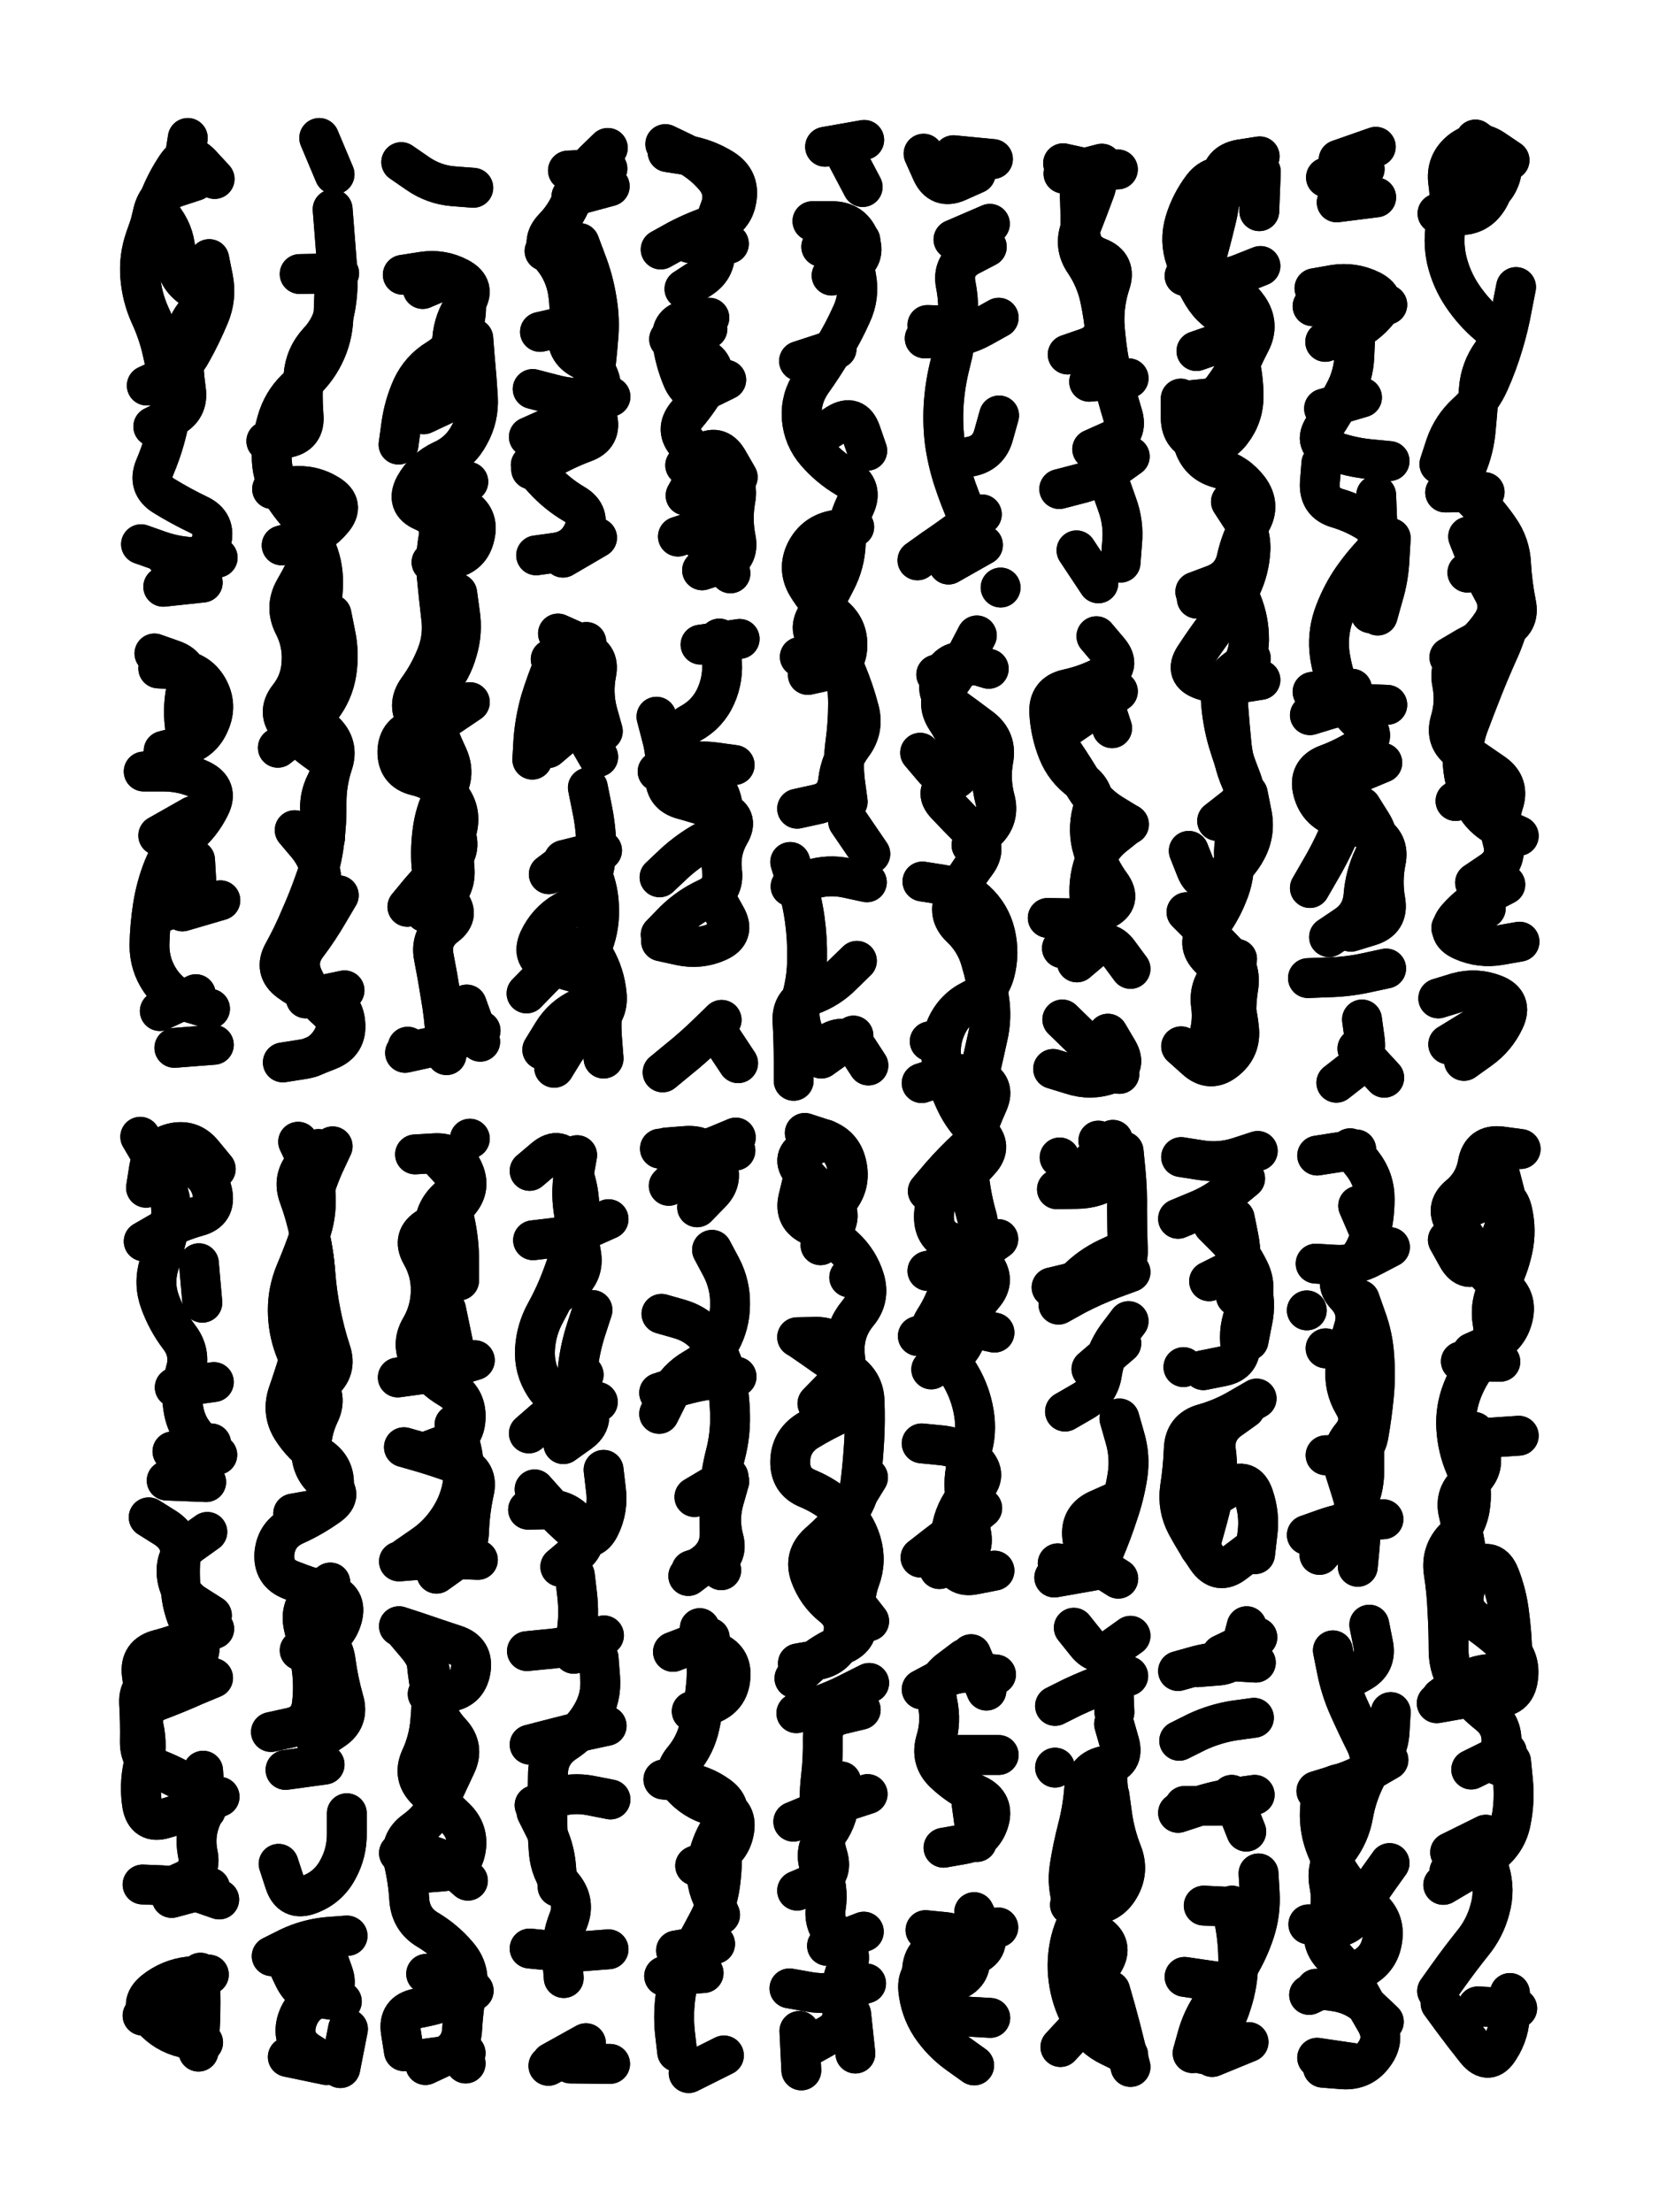 <svg xmlns="http://www.w3.org/2000/svg" viewBox="0 0 4329 5772"><title>Infinite Scribble #1924</title><defs><filter id="piece_1924_3_4_filter" x="-100" y="-100" width="4529" height="5972" filterUnits="userSpaceOnUse"><feGaussianBlur in="SourceGraphic" result="lineShape_1" stdDeviation="5200e-3"/><feColorMatrix in="lineShape_1" result="lineShape" type="matrix" values="1 0 0 0 0  0 1 0 0 0  0 0 1 0 0  0 0 0 6240e-3 -3120e-3"/><feGaussianBlur in="lineShape" result="shrank_blurred" stdDeviation="10000e-3"/><feColorMatrix in="shrank_blurred" result="shrank" type="matrix" values="1 0 0 0 0 0 1 0 0 0 0 0 1 0 0 0 0 0 7200e-3 -3900e-3"/><feColorMatrix in="lineShape" result="border_filled" type="matrix" values="0.5 0 0 0 -0.15  0 0.5 0 0 -0.15  0 0 0.5 0 -0.15  0 0 0 1 0"/><feComposite in="border_filled" in2="shrank" result="border" operator="out"/><feColorMatrix in="lineShape" result="adjustedColor" type="matrix" values="0.95 0 0 0 -0.05  0 0.95 0 0 -0.05  0 0 0.95 0 -0.05  0 0 0 1 0"/><feMorphology in="lineShape" result="frost1_shrink" operator="erode" radius="10400e-3"/><feColorMatrix in="frost1_shrink" result="frost1" type="matrix" values="2 0 0 0 0.05  0 2 0 0 0.05  0 0 2 0 0.05  0 0 0 0.5 0"/><feMorphology in="lineShape" result="frost2_shrink" operator="erode" radius="31200e-3"/><feColorMatrix in="frost2_shrink" result="frost2" type="matrix" values="2 0 0 0 0.35  0 2 0 0 0.35  0 0 2 0 0.35  0 0 0 0.5 0"/><feMerge result="shapes_linestyle_colors"><feMergeNode in="frost1"/><feMergeNode in="frost2"/></feMerge><feTurbulence result="shapes_linestyle_linestyle_turbulence" type="turbulence" baseFrequency="288e-3" numOctaves="2"/><feDisplacementMap in="shapes_linestyle_colors" in2="shapes_linestyle_linestyle_turbulence" result="frost" scale="-69333e-3" xChannelSelector="R" yChannelSelector="G"/><feMerge result="shapes_linestyle"><feMergeNode in="adjustedColor"/><feMergeNode in="frost"/></feMerge><feComposite in="shapes_linestyle" in2="shrank" result="shapes_linestyle_cropped" operator="atop"/><feComposite in="border" in2="shapes_linestyle_cropped" result="shapes" operator="over"/></filter><filter id="piece_1924_3_4_shadow" x="-100" y="-100" width="4529" height="5972" filterUnits="userSpaceOnUse"><feColorMatrix in="SourceGraphic" result="result_blackened" type="matrix" values="0 0 0 0 0  0 0 0 0 0  0 0 0 0 0  0 0 0 0.8 0"/><feGaussianBlur in="result_blackened" result="result_blurred" stdDeviation="31200e-3"/><feComposite in="SourceGraphic" in2="result_blurred" result="result" operator="over"/></filter><filter id="piece_1924_3_4_overall" x="-100" y="-100" width="4529" height="5972" filterUnits="userSpaceOnUse"><feTurbulence result="background_texture_bumps" type="fractalNoise" baseFrequency="65e-3" numOctaves="3"/><feDiffuseLighting in="background_texture_bumps" result="background_texture" surfaceScale="1" diffuseConstant="2" lighting-color="#555"><feDistantLight azimuth="225" elevation="20"/></feDiffuseLighting><feMorphology in="SourceGraphic" result="background_glow_1_thicken" operator="dilate" radius="22800e-3"/><feColorMatrix in="background_glow_1_thicken" result="background_glow_1_thicken_colored" type="matrix" values="0 0 0 0 0  0 0 0 0 0  0 0 0 0 0  0 0 0 1 0"/><feGaussianBlur in="background_glow_1_thicken_colored" result="background_glow_1" stdDeviation="60800e-3"/><feMorphology in="SourceGraphic" result="background_glow_2_thicken" operator="dilate" radius="0"/><feColorMatrix in="background_glow_2_thicken" result="background_glow_2_thicken_colored" type="matrix" values="0 0 0 0 0  0 0 0 0 0  0 0 0 0 0  0 0 0 0 0"/><feGaussianBlur in="background_glow_2_thicken_colored" result="background_glow_2" stdDeviation="0"/><feComposite in="background_glow_1" in2="background_glow_2" result="background_glow" operator="out"/><feBlend in="background_glow" in2="background_texture" result="background_merged" mode="normal"/><feColorMatrix in="background_merged" result="background" type="matrix" values="0.2 0 0 0 0  0 0.2 0 0 0  0 0 0.2 0 0  0 0 0 1 0"/></filter><clipPath id="piece_1924_3_4_clip"><rect x="0" y="0" width="4329" height="5772"/></clipPath><g id="layer_3" filter="url(#piece_1924_3_4_filter)" stroke-width="104" stroke-linecap="round" fill="none"><path d="M 546 676 Q 546 676 556 726 Q 566 777 546 824 Q 526 872 501 917 Q 477 963 430 984 L 383 1006 M 509 472 Q 509 472 460 488 Q 411 505 399 555 L 387 606 M 568 1455 Q 568 1455 516 1454 Q 465 1454 416 1437 L 368 1420" stroke="hsl(294,100%,55%)"/><path d="M 810 2759 Q 810 2759 858 2740 Q 906 2721 901 2669 Q 897 2618 847 2605 Q 797 2592 755 2561 Q 714 2531 739 2486 Q 764 2441 784 2393 Q 805 2346 822 2297 Q 840 2249 846 2197 Q 853 2146 852 2094 Q 852 2043 868 1994 Q 885 1945 847 1909 Q 810 1874 800 1823 Q 790 1773 798 1722 Q 806 1671 824 1622 Q 843 1574 843 1522 Q 844 1471 822 1424 Q 801 1377 773 1333 L 745 1290 M 868 546 Q 868 546 872 597 Q 876 649 880 700 Q 884 752 875 803 Q 866 854 831 891 Q 796 929 792 980 Q 788 1032 792 1083 Q 797 1135 746 1143 L 695 1151" stroke="hsl(292,100%,56%)"/><path d="M 1235 883 Q 1235 883 1239 934 Q 1244 986 1247 1037 Q 1250 1089 1225 1134 Q 1201 1180 1154 1201 Q 1107 1223 1082 1268 Q 1058 1314 1105 1334 Q 1153 1354 1144 1405 Q 1135 1456 1140 1507 Q 1145 1559 1151 1610 Q 1158 1662 1139 1710 Q 1120 1758 1090 1799 Q 1060 1841 1090 1882 Q 1121 1924 1132 1974 Q 1144 2025 1156 2075 Q 1168 2125 1187 2172 Q 1207 2220 1168 2253 Q 1129 2287 1096 2326 L 1063 2366 M 1218 2621 L 1253 2718 M 1064 2731 L 1064 2731" stroke="hsl(273,100%,58%)"/><path d="M 1491 513 L 1591 486 M 1421 655 L 1524 667 M 1593 1035 Q 1593 1035 1541 1038 Q 1490 1042 1440 1028 L 1390 1015 M 1510 843 L 1409 866 M 1399 1449 Q 1399 1449 1450 1442 Q 1501 1435 1522 1388 Q 1543 1341 1498 1315 Q 1454 1289 1419 1251 L 1385 1213" stroke="hsl(242,100%,57%)"/><path d="M 1786 754 Q 1786 754 1829 726 Q 1872 698 1865 646 Q 1859 595 1878 547 Q 1897 499 1863 460 Q 1829 421 1782 398 L 1736 376 M 1769 1400 Q 1769 1400 1818 1384 Q 1868 1369 1885 1320 Q 1902 1271 1866 1234 Q 1830 1197 1794 1159 Q 1759 1122 1792 1082 Q 1825 1043 1850 998 Q 1876 954 1829 932 L 1782 911" stroke="hsl(223,100%,53%)"/><path d="M 2080 2110 Q 2080 2110 2130 2099 Q 2181 2089 2187 2037 Q 2193 1986 2224 1944 Q 2255 1903 2242 1853 Q 2229 1803 2209 1755 Q 2190 1707 2147 1678 Q 2104 1650 2131 1606 Q 2158 1562 2181 1516 Q 2205 1470 2207 1418 Q 2209 1367 2231 1320 Q 2253 1273 2208 1246 Q 2164 1220 2130 1181 Q 2096 1142 2092 1090 Q 2089 1039 2118 997 Q 2148 955 2174 911 Q 2201 867 2222 820 Q 2244 773 2234 722 L 2225 671 M 2062 2249 Q 2062 2249 2077 2298 Q 2093 2348 2100 2399 Q 2107 2450 2106 2501 Q 2106 2553 2092 2603 Q 2078 2653 2099 2700 Q 2121 2747 2165 2720 Q 2210 2694 2238 2737 L 2266 2780 M 2203 397 L 2251 488" stroke="hsl(220,100%,54%)"/><path d="M 2575 644 Q 2575 644 2529 668 Q 2484 693 2494 743 Q 2504 794 2498 845 Q 2493 897 2480 947 Q 2467 997 2463 1048 Q 2459 1100 2465 1151 Q 2472 1203 2488 1252 Q 2504 1301 2525 1348 Q 2547 1395 2508 1429 L 2469 1463 M 2546 453 Q 2546 453 2499 474 Q 2452 495 2431 448 L 2410 401 M 2611 1533 L 2611 1533" stroke="hsl(184,100%,47%)"/><path d="M 2786 925 Q 2786 925 2835 908 Q 2884 892 2882 840 Q 2881 789 2897 740 Q 2914 691 2866 672 Q 2818 654 2819 602 Q 2820 551 2817 499 Q 2814 448 2865 445 L 2917 442 M 2948 1191 Q 2948 1191 2906 1221 Q 2864 1251 2814 1263 L 2764 1276" stroke="hsl(150,100%,46%)"/><path d="M 3289 694 Q 3289 694 3241 713 Q 3194 733 3142 726 L 3091 720 M 3256 2071 Q 3256 2071 3266 2121 Q 3277 2172 3253 2217 Q 3229 2263 3184 2289 Q 3140 2316 3121 2268 L 3102 2220 M 3212 1309 Q 3212 1309 3240 1352 Q 3268 1396 3262 1447 Q 3257 1499 3232 1544 Q 3207 1589 3176 1630 Q 3145 1671 3117 1714 Q 3089 1757 3138 1774 Q 3187 1791 3238 1782 L 3289 1774 M 3122 916 Q 3122 916 3171 899 Q 3220 883 3232 933 Q 3245 983 3245 1034 Q 3245 1086 3213 1127 Q 3182 1168 3132 1155 Q 3082 1143 3081 1091 L 3081 1040 M 3290 448 L 3286 551 M 3228 2502 Q 3228 2502 3190 2537 Q 3153 2572 3160 2623 Q 3167 2674 3148 2722 L 3130 2770" stroke="hsl(144,100%,45%)"/><path d="M 3525 2431 Q 3525 2431 3574 2416 Q 3624 2401 3615 2350 Q 3606 2299 3616 2248 Q 3627 2198 3581 2173 Q 3536 2149 3487 2131 Q 3439 2114 3426 2064 Q 3413 2014 3461 1995 Q 3510 1977 3553 1949 Q 3596 1921 3556 1888 Q 3516 1856 3497 1808 Q 3478 1760 3470 1709 Q 3463 1658 3479 1609 Q 3496 1560 3524 1517 Q 3553 1474 3589 1437 Q 3625 1400 3582 1370 Q 3540 1341 3490 1326 Q 3441 1312 3444 1260 L 3448 1209 M 3430 752 Q 3430 752 3481 743 Q 3532 735 3578 758 Q 3624 782 3589 820 Q 3555 858 3506 875 L 3458 892 M 3460 463 L 3561 441 M 3487 2825 Q 3487 2825 3528 2793 Q 3569 2762 3561 2711 L 3554 2660" stroke="hsl(107,100%,47%)"/><path d="M 3753 2605 Q 3753 2605 3802 2590 Q 3852 2576 3900 2595 Q 3948 2614 3926 2661 Q 3904 2708 3862 2738 L 3820 2768 M 3956 749 Q 3956 749 3946 800 Q 3937 851 3922 900 Q 3907 950 3886 997 Q 3865 1044 3827 1078 Q 3789 1113 3772 1162 L 3756 1211 M 3849 2303 Q 3849 2303 3892 2274 Q 3935 2245 3921 2195 Q 3907 2146 3923 2097 Q 3940 2048 3898 2018 Q 3856 1989 3813 1960 Q 3770 1932 3784 1882 Q 3799 1833 3789 1782 Q 3779 1732 3821 1702 Q 3863 1672 3892 1629 Q 3921 1586 3895 1541 Q 3870 1496 3850 1448 L 3831 1400 M 3751 557 Q 3751 557 3802 561 Q 3854 565 3882 521 Q 3910 478 3879 437 L 3848 396" stroke="hsl(78,100%,51%)"/><path d="M 476 2378 L 575 2349 M 427 1959 Q 427 1959 477 1946 Q 527 1934 547 1886 Q 568 1839 542 1794 Q 516 1750 464 1747 L 413 1744 M 417 2638 L 511 2594 M 413 2180 L 503 2129" stroke="hsl(354,100%,50%)"/><path d="M 1534 2055 Q 1534 2055 1544 2105 Q 1555 2156 1556 2207 Q 1557 2259 1537 2306 Q 1517 2354 1472 2379 Q 1428 2405 1406 2452 Q 1385 2499 1433 2516 Q 1482 2534 1532 2545 Q 1583 2557 1575 2608 Q 1567 2659 1571 2710 L 1575 2762 M 1573 1908 Q 1573 1908 1559 1858 Q 1546 1808 1556 1757 Q 1566 1707 1515 1696 Q 1465 1685 1445 1732 Q 1425 1780 1410 1829 Q 1396 1879 1392 1930 L 1389 1982" stroke="hsl(271,100%,57%)"/><path d="M 1869 2346 Q 1869 2346 1894 2391 Q 1920 2436 1873 2457 Q 1826 2478 1775 2467 L 1725 2456 M 1869 2688 L 1926 2774 M 1716 2013 Q 1716 2013 1765 1997 Q 1815 1982 1866 1989 L 1917 1996" stroke="hsl(255,100%,56%)"/><path d="M 2421 3108 Q 2421 3108 2454 3069 Q 2488 3030 2526 2995 Q 2564 2960 2553 2909 Q 2543 2859 2554 2808 Q 2566 2758 2577 2707 Q 2589 2657 2581 2606 Q 2574 2555 2559 2505 Q 2545 2456 2507 2420 Q 2470 2385 2493 2339 Q 2516 2293 2547 2252 Q 2578 2211 2541 2174 Q 2505 2138 2469 2100 Q 2434 2063 2480 2040 Q 2527 2018 2512 1968 Q 2498 1919 2469 1876 Q 2441 1833 2471 1791 Q 2502 1750 2525 1704 L 2549 1658 M 2395 3486 Q 2395 3486 2444 3470 Q 2494 3455 2544 3466 L 2595 3477 M 2563 3935 Q 2563 3935 2523 3968 Q 2484 4001 2443 4032 L 2402 4064 M 2426 2717 L 2426 2717 M 2605 3233 Q 2605 3233 2563 3263 Q 2521 3293 2470 3304 L 2420 3316" stroke="hsl(238,100%,60%)"/><path d="M 2917 1804 Q 2917 1804 2875 1834 Q 2833 1864 2790 1893 Q 2748 1923 2776 1966 Q 2805 2009 2831 2053 Q 2858 2097 2902 2124 L 2946 2151 M 2810 2511 Q 2810 2511 2849 2478 Q 2889 2445 2919 2486 L 2950 2528 M 2921 2802 Q 2921 2802 2883 2767 Q 2846 2732 2809 2696 L 2772 2660" stroke="hsl(201,100%,50%)"/><path d="M 530 5329 Q 530 5329 480 5317 Q 430 5305 396 5266 Q 362 5228 402 5195 Q 442 5163 493 5157 L 545 5152 M 366 2966 Q 366 2966 392 3010 Q 419 3054 436 3102 Q 454 3151 442 3201 Q 430 3251 415 3300 Q 400 3350 418 3398 Q 436 3447 467 3488 Q 499 3529 484 3578 Q 470 3628 479 3679 Q 488 3730 527 3763 L 567 3796 M 433 4929 Q 433 4929 480 4908 Q 527 4887 516 4836 Q 506 4786 527 4739 Q 548 4692 504 4664 Q 461 4636 413 4617 Q 365 4598 365 4546 Q 366 4495 363 4443 Q 361 4392 412 4385 Q 464 4379 500 4342 Q 537 4306 509 4262 Q 482 4219 474 4168 Q 467 4117 471 4065 Q 475 4014 431 3986 L 388 3959" stroke="hsl(29,100%,52%)"/><path d="M 800 3639 Q 800 3639 840 3606 Q 880 3574 863 3525 Q 847 3476 837 3425 Q 827 3375 823 3323 Q 819 3272 808 3221 Q 798 3171 780 3122 Q 762 3074 796 3036 L 831 2998 M 905 4731 Q 905 4731 905 4782 Q 906 4834 881 4879 Q 856 4925 807 4943 Q 759 4961 743 4912 L 727 4863 M 862 4129 Q 862 4129 821 4160 Q 781 4192 792 4242 Q 804 4293 812 4344 Q 820 4395 814 4446 Q 808 4498 757 4508 L 707 4519 M 852 5388 L 751 5367 M 745 5114 Q 745 5114 767 5160 Q 790 5207 841 5214 L 892 5222 M 907 5051 L 907 5051" stroke="hsl(18,100%,54%)"/><path d="M 1186 3717 Q 1186 3717 1200 3766 Q 1215 3816 1208 3867 Q 1201 3918 1173 3961 Q 1145 4005 1102 4034 L 1060 4063 M 1164 3417 L 1185 3518 M 1140 3015 Q 1140 3015 1175 3053 Q 1210 3091 1171 3125 Q 1132 3159 1133 3210 L 1134 3262" stroke="hsl(348,100%,54%)"/><path d="M 1380 3740 Q 1380 3740 1419 3706 Q 1458 3673 1509 3665 L 1560 3658 M 1522 5341 L 1431 5390 M 1462 4088 Q 1462 4088 1501 4055 Q 1541 4022 1511 3980 Q 1481 3938 1429 3938 L 1378 3939 M 1562 4326 Q 1562 4326 1566 4377 Q 1570 4429 1544 4473 Q 1518 4518 1475 4546 Q 1432 4574 1430 4625 Q 1429 4677 1428 4728 Q 1428 4780 1432 4831 Q 1436 4883 1469 4922 Q 1502 4962 1483 5010 Q 1464 5058 1467 5109 L 1471 5161 M 1445 3384 Q 1445 3384 1485 3352 Q 1526 3320 1516 3269 Q 1507 3218 1498 3167 Q 1489 3116 1497 3065 L 1506 3014" stroke="hsl(345,100%,53%)"/><path d="M 1858 3261 Q 1858 3261 1882 3306 Q 1906 3352 1905 3403 Q 1905 3455 1880 3500 Q 1856 3546 1811 3571 Q 1766 3597 1743 3643 L 1720 3689 M 1812 3906 L 1901 3853 M 1882 4097 L 1882 4097 M 1745 3094 Q 1745 3094 1781 3057 Q 1817 3021 1868 3011 L 1919 3002" stroke="hsl(288,100%,56%)"/><path d="M 2157 3170 Q 2157 3170 2189 3129 Q 2221 3089 2209 3038 Q 2198 2988 2149 2972 L 2100 2956 M 2221 5255 L 2232 5358 M 2082 4340 Q 2082 4340 2133 4331 Q 2184 4322 2198 4272 Q 2213 4223 2172 4191 Q 2132 4159 2114 4110 Q 2097 4062 2135 4027 Q 2174 3993 2207 3954 Q 2241 3915 2246 3863 Q 2252 3812 2255 3760 Q 2258 3709 2256 3657 Q 2255 3606 2211 3578 Q 2168 3550 2126 3520 L 2084 3491 M 2086 5299 L 2091 5402 M 2158 5077 L 2254 5040 M 2080 4933 Q 2080 4933 2127 4913 Q 2175 4893 2160 4843 Q 2146 4794 2141 4742 Q 2136 4691 2142 4639 Q 2148 4588 2147 4536 Q 2146 4485 2196 4473 L 2246 4461 M 2216 3333 L 2216 3333" stroke="hsl(286,100%,58%)"/><path d="M 2866 2976 Q 2866 2976 2905 3009 Q 2945 3042 2903 3072 Q 2861 3102 2809 3102 L 2758 3103 M 2771 3379 Q 2771 3379 2807 3342 Q 2843 3305 2889 3283 L 2936 3261 M 2779 3683 Q 2779 3683 2824 3657 Q 2869 3632 2876 3581 Q 2884 3530 2914 3488 L 2945 3447 M 2853 4098 L 2751 4116" stroke="hsl(237,100%,59%)"/><path d="M 3249 3675 Q 3249 3675 3207 3705 Q 3166 3736 3173 3787 Q 3180 3838 3169 3888 Q 3158 3939 3144 3988 L 3130 4038 M 3155 3343 Q 3155 3343 3201 3320 Q 3248 3298 3263 3347 Q 3279 3397 3268 3447 L 3258 3498 M 3249 3075 Q 3249 3075 3209 3108 Q 3170 3141 3122 3160 L 3074 3180 M 3088 3567 L 3088 3567" stroke="hsl(217,100%,53%)"/><path d="M 3410 4005 Q 3410 4005 3458 3988 Q 3507 3971 3558 3967 L 3610 3964 M 3548 3391 Q 3548 3391 3565 3439 Q 3583 3488 3586 3539 Q 3590 3591 3585 3642 Q 3580 3694 3571 3745 Q 3562 3796 3510 3796 L 3459 3797 M 3544 3146 L 3585 3241 M 3410 3419 L 3410 3419" stroke="hsl(198,100%,50%)"/><path d="M 3842 3529 Q 3842 3529 3889 3508 Q 3936 3487 3948 3436 Q 3960 3386 3918 3356 Q 3876 3327 3853 3281 Q 3830 3235 3799 3194 Q 3768 3153 3807 3120 Q 3847 3087 3856 3036 Q 3865 2985 3916 2991 L 3968 2998 M 3749 4444 Q 3749 4444 3800 4435 Q 3851 4426 3902 4428 Q 3954 4431 3961 4380 Q 3969 4329 3931 4293 Q 3894 4258 3851 4229 Q 3809 4200 3822 4150 Q 3835 4100 3826 4049 Q 3818 3998 3806 3948 Q 3794 3898 3835 3866 Q 3876 3835 3861 3785 L 3847 3736 M 3839 4617 L 3932 4571 M 3784 4833 L 3877 4787 M 3856 5235 L 3959 5240" stroke="hsl(196,100%,51%)"/><path d="M 1102 4887 Q 1102 4887 1153 4883 Q 1205 4879 1215 4828 Q 1225 4778 1187 4742 Q 1150 4707 1113 4671 Q 1076 4635 1097 4588 Q 1119 4541 1123 4489 Q 1128 4438 1125 4386 Q 1123 4335 1090 4295 L 1057 4256 M 1236 5194 Q 1236 5194 1188 5212 Q 1140 5231 1089 5240 Q 1038 5250 1046 5301 L 1054 5352 M 1215 5384 L 1215 5384" stroke="hsl(18,100%,56%)"/><path d="M 1733 5156 L 1836 5148 M 1889 5363 L 1797 5409 M 1879 4996 Q 1879 4996 1858 4949 Q 1837 4902 1847 4851 Q 1857 4801 1887 4759 Q 1917 4717 1875 4686 Q 1834 4656 1782 4649 L 1731 4643 M 1805 4465 Q 1805 4465 1853 4447 Q 1902 4429 1906 4377 Q 1911 4326 1862 4308 L 1814 4291" stroke="hsl(345,100%,52%)"/><path d="M 2462 4821 Q 2462 4821 2513 4812 Q 2564 4803 2580 4754 Q 2596 4705 2549 4683 Q 2502 4662 2464 4626 Q 2427 4591 2442 4541 Q 2457 4492 2446 4441 Q 2435 4391 2475 4359 L 2516 4328 M 2446 5189 Q 2446 5189 2493 5168 Q 2541 5148 2529 5097 Q 2518 5047 2466 5041 L 2415 5036" stroke="hsl(285,100%,60%)"/><path d="M 2889 4639 Q 2889 4639 2893 4690 Q 2897 4742 2898 4793 Q 2900 4845 2879 4892 Q 2859 4940 2830 4982 Q 2801 5025 2791 5075 Q 2781 5126 2790 5177 Q 2799 5228 2825 5272 Q 2851 5317 2897 5339 L 2944 5362 M 2753 4612 L 2753 4612 M 2904 4365 L 2908 4468" stroke="hsl(266,100%,60%)"/><path d="M 3258 5328 L 3163 5367 M 3193 5173 L 3091 5158 M 3244 4977 L 3141 4972 M 3124 4350 Q 3124 4350 3175 4346 Q 3227 4343 3240 4293 L 3253 4243 M 3214 4683 L 3252 4779" stroke="hsl(250,100%,58%)"/><path d="M 3434 5189 Q 3434 5189 3485 5196 Q 3536 5204 3573 5239 L 3611 5275 M 3503 4389 Q 3503 4389 3548 4364 Q 3594 4340 3583 4289 L 3573 4239 M 3623 4592 Q 3623 4592 3578 4618 Q 3534 4644 3484 4658 L 3435 4673 M 3414 5021 Q 3414 5021 3465 5028 Q 3516 5035 3541 4990 Q 3566 4945 3596 4903 L 3626 4861" stroke="hsl(234,100%,59%)"/></g><g id="layer_2" filter="url(#piece_1924_3_4_filter)" stroke-width="104" stroke-linecap="round" fill="none"><path d="M 435 1455 Q 435 1455 486 1460 Q 538 1465 551 1415 Q 565 1365 518 1343 Q 472 1321 428 1294 Q 384 1267 404 1219 Q 424 1172 436 1122 Q 449 1072 442 1020 Q 436 969 424 918 Q 413 868 391 821 Q 370 774 366 722 Q 362 671 379 622 Q 396 573 414 524 Q 432 476 461 433 Q 490 391 525 429 L 560 467" stroke="hsl(262,100%,61%)"/><path d="M 865 1603 Q 865 1603 875 1653 Q 886 1704 878 1755 Q 870 1806 838 1847 Q 807 1888 766 1919 L 725 1951 M 798 2605 L 899 2584 M 769 2166 Q 769 2166 802 2205 Q 835 2245 839 2296 L 843 2348 M 782 715 L 885 713 M 833 360 L 873 455 M 710 1276 Q 710 1276 761 1269 Q 813 1263 857 1290 Q 901 1317 868 1356 Q 835 1396 785 1409 L 735 1423" stroke="hsl(260,100%,62%)"/><path d="M 1103 754 Q 1103 754 1150 734 Q 1198 714 1211 764 Q 1224 814 1204 862 Q 1185 910 1141 937 Q 1097 964 1075 1011 Q 1054 1058 1047 1109 L 1040 1160 M 1193 1548 Q 1193 1548 1200 1599 Q 1208 1650 1193 1699 Q 1179 1749 1145 1788 Q 1112 1827 1129 1876 Q 1146 1925 1168 1972 Q 1190 2019 1164 2063 Q 1138 2108 1130 2159 Q 1122 2210 1126 2261 Q 1131 2313 1167 2349 Q 1204 2385 1163 2416 Q 1122 2447 1132 2497 Q 1142 2548 1150 2599 Q 1159 2650 1162 2701 L 1165 2753 M 1129 1301 L 1222 1257 M 1235 490 Q 1235 490 1183 486 Q 1132 482 1089 452 L 1047 423" stroke="hsl(244,100%,63%)"/><path d="M 1558 1403 L 1469 1455 M 1512 634 Q 1512 634 1530 682 Q 1549 731 1557 782 Q 1566 833 1561 884 Q 1557 936 1550 987 Q 1544 1039 1558 1088 Q 1572 1138 1523 1155 Q 1475 1173 1430 1199 L 1386 1225 M 1482 445 L 1585 440" stroke="hsl(208,100%,56%)"/><path d="M 1724 651 Q 1724 651 1769 626 Q 1815 602 1864 586 Q 1914 571 1922 520 Q 1931 469 1887 441 Q 1844 414 1793 405 L 1742 397 M 1788 1214 Q 1788 1214 1830 1185 Q 1873 1156 1899 1200 L 1925 1245 M 1838 1419 L 1906 1496 M 1746 885 L 1846 858" stroke="hsl(189,100%,50%)"/><path d="M 2236 2507 Q 2236 2507 2199 2543 Q 2163 2580 2114 2597 Q 2065 2614 2068 2665 Q 2071 2717 2071 2768 L 2071 2820 M 2213 2143 L 2271 2228 M 2143 644 L 2245 627 M 2142 1134 Q 2142 1134 2185 1106 Q 2229 1079 2246 1127 L 2263 1176 M 2108 1761 Q 2108 1761 2158 1750 Q 2209 1740 2211 1688 Q 2214 1637 2173 1605 Q 2133 1573 2106 1528 Q 2080 1484 2103 1438 Q 2127 1392 2178 1383 L 2229 1375" stroke="hsl(187,100%,50%)"/><path d="M 2562 1342 Q 2562 1342 2520 1372 Q 2479 1403 2436 1432 L 2394 1462 M 2420 848 L 2523 851 M 2583 584 L 2488 625" stroke="hsl(120,100%,54%)"/><path d="M 2775 453 L 2875 427 M 2898 1268 Q 2898 1268 2915 1316 Q 2933 1365 2928 1416 L 2924 1468 M 2842 996 L 2945 987" stroke="hsl(88,100%,54%)"/><path d="M 3119 1544 Q 3119 1544 3167 1526 Q 3216 1508 3227 1457 Q 3238 1407 3264 1362 Q 3290 1318 3259 1276 Q 3228 1235 3178 1221 Q 3129 1207 3114 1157 Q 3100 1108 3138 1073 Q 3176 1038 3205 995 Q 3234 953 3247 903 Q 3261 853 3213 833 Q 3165 814 3138 769 Q 3112 725 3094 676 Q 3077 628 3092 578 Q 3107 529 3138 488 Q 3170 447 3216 471 L 3262 495 M 3176 2142 Q 3176 2142 3217 2110 Q 3258 2079 3238 2031 Q 3219 1983 3204 1933 Q 3190 1884 3186 1832 Q 3182 1781 3223 1749 L 3264 1718 M 3134 2759 Q 3134 2759 3184 2745 Q 3234 2732 3228 2680 Q 3223 2629 3231 2578 Q 3240 2527 3204 2490 Q 3169 2453 3132 2416 L 3096 2380" stroke="hsl(86,100%,53%)"/><path d="M 3617 2527 Q 3617 2527 3566 2538 Q 3516 2549 3464 2550 L 3413 2552 M 3542 775 Q 3542 775 3539 826 Q 3536 878 3534 929 Q 3532 981 3507 1026 Q 3483 1072 3454 1115 Q 3426 1158 3474 1175 Q 3523 1193 3574 1198 L 3626 1203 M 3542 2736 L 3612 2812 M 3607 1990 Q 3607 1990 3559 2010 Q 3512 2031 3512 2082 Q 3512 2134 3491 2181 Q 3470 2228 3444 2272 L 3418 2317 M 3425 1805 L 3528 1797 M 3629 1404 Q 3629 1404 3626 1455 Q 3624 1507 3609 1556 L 3595 1606 M 3493 417 L 3590 383" stroke="hsl(60,100%,54%)"/><path d="M 3782 1715 Q 3782 1715 3826 1689 Q 3871 1664 3919 1644 Q 3967 1625 3956 1574 Q 3946 1524 3943 1472 Q 3941 1421 3911 1379 Q 3882 1337 3845 1301 Q 3808 1265 3827 1217 Q 3847 1170 3851 1118 Q 3856 1067 3859 1015 Q 3863 964 3893 922 Q 3924 881 3884 848 Q 3845 815 3816 772 Q 3787 729 3775 678 Q 3764 628 3775 577 Q 3787 527 3779 476 Q 3772 425 3812 393 Q 3853 361 3896 389 L 3939 418 M 3965 2457 Q 3965 2457 3914 2466 Q 3863 2475 3816 2454 Q 3769 2433 3803 2394 Q 3837 2356 3882 2332 L 3928 2308 M 3900 2070 L 3798 2090" stroke="hsl(48,100%,57%)"/><path d="M 375 2013 Q 375 2013 426 2013 Q 478 2013 524 2035 Q 571 2058 548 2104 Q 525 2151 485 2184 Q 445 2217 426 2265 Q 407 2313 399 2364 Q 391 2415 390 2466 Q 390 2518 419 2560 Q 449 2603 498 2617 L 548 2632" stroke="hsl(297,100%,60%)"/><path d="M 1432 2281 Q 1432 2281 1473 2250 Q 1515 2220 1538 2266 Q 1561 2312 1563 2363 Q 1566 2415 1548 2463 Q 1531 2512 1547 2561 Q 1564 2610 1516 2630 Q 1469 2651 1442 2695 L 1415 2739 M 1439 1821 Q 1439 1821 1489 1810 Q 1540 1799 1545 1747 Q 1550 1696 1503 1674 L 1456 1653" stroke="hsl(244,100%,63%)"/><path d="M 1883 2661 Q 1883 2661 1846 2697 Q 1809 2733 1769 2765 L 1729 2798 M 1877 1666 Q 1877 1666 1883 1717 Q 1889 1769 1868 1816 Q 1847 1863 1801 1888 Q 1756 1913 1780 1958 Q 1805 2004 1846 2035 Q 1887 2066 1886 2117 Q 1886 2169 1841 2194 Q 1796 2219 1758 2254 L 1721 2289 M 1882 2448 L 1882 2448" stroke="hsl(226,100%,58%)"/><path d="M 2430 3573 Q 2430 3573 2474 3546 Q 2518 3520 2525 3469 Q 2532 3418 2566 3379 Q 2600 3340 2567 3300 Q 2535 3260 2486 3243 Q 2437 3227 2437 3175 Q 2437 3124 2480 3095 Q 2523 3067 2557 3028 Q 2592 2990 2553 2955 Q 2515 2921 2493 2874 Q 2471 2827 2459 2776 Q 2448 2726 2469 2679 Q 2490 2632 2536 2609 Q 2583 2587 2596 2537 Q 2609 2487 2597 2436 Q 2585 2386 2547 2351 Q 2509 2316 2458 2308 L 2407 2300 M 2443 1760 L 2543 1733 M 2595 4098 Q 2595 4098 2544 4108 Q 2494 4119 2484 4068 Q 2474 4018 2488 3968 Q 2503 3919 2541 3884 Q 2579 3850 2543 3813 Q 2508 3776 2456 3771 L 2405 3766 M 2542 1973 Q 2542 1973 2504 2008 Q 2467 2043 2434 2003 L 2401 1964" stroke="hsl(204,100%,58%)"/><path d="M 2891 2697 Q 2891 2697 2917 2741 Q 2943 2786 2894 2803 Q 2846 2820 2797 2804 L 2748 2789 M 2771 2474 Q 2771 2474 2813 2445 Q 2856 2416 2846 2365 Q 2837 2314 2851 2264 Q 2865 2215 2905 2182 L 2945 2150 M 2870 1802 L 2902 1900" stroke="hsl(153,100%,51%)"/><path d="M 375 3239 Q 375 3239 420 3213 Q 465 3188 515 3174 Q 565 3161 554 3110 Q 543 3060 494 3042 L 446 3025 M 573 4688 Q 573 4688 526 4709 Q 479 4731 429 4745 Q 380 4760 371 4709 Q 363 4658 374 4607 Q 386 4557 375 4506 Q 365 4456 413 4437 Q 461 4419 508 4398 L 556 4378 M 541 3997 Q 541 3997 499 4027 Q 457 4057 461 4108 Q 466 4160 509 4187 L 553 4215 M 448 4952 L 548 4925 M 551 3766 L 450 3787 M 523 5147 Q 523 5147 523 5198 Q 524 5250 521 5301 L 518 5353" stroke="hsl(10,100%,56%)"/><path d="M 782 4306 Q 782 4306 830 4288 Q 879 4271 893 4221 Q 907 4171 857 4156 Q 808 4142 760 4123 Q 712 4105 716 4053 Q 721 4002 768 3980 Q 815 3959 857 3929 Q 899 3899 856 3869 Q 814 3840 812 3788 Q 811 3737 833 3690 Q 856 3644 821 3605 Q 787 3567 769 3518 Q 751 3470 751 3418 Q 751 3367 771 3319 Q 791 3272 808 3223 Q 826 3175 824 3123 Q 822 3072 800 3025 L 778 2979 M 852 5100 Q 852 5100 869 5148 Q 887 5197 837 5211 Q 788 5226 774 5276 Q 761 5326 804 5354 L 848 5382 M 745 4618 L 847 4604" stroke="hsl(357,100%,58%)"/><path d="M 1239 3549 Q 1239 3549 1189 3564 Q 1140 3580 1089 3587 L 1038 3594 M 1176 3137 Q 1176 3137 1187 3187 Q 1198 3238 1198 3289 L 1198 3341 M 1139 4106 Q 1139 4106 1181 4076 Q 1223 4046 1224 3994 Q 1226 3943 1237 3892 Q 1249 3842 1201 3823 Q 1153 3805 1103 3790 L 1054 3776 M 1226 2971 L 1226 2971" stroke="hsl(294,100%,64%)"/><path d="M 1588 3181 Q 1588 3181 1541 3202 Q 1494 3224 1442 3230 L 1391 3236 M 1382 4552 Q 1382 4552 1432 4539 Q 1482 4526 1532 4514 L 1583 4503 M 1588 5086 Q 1588 5086 1536 5090 Q 1485 5095 1433 5089 L 1382 5084 M 1470 3768 Q 1470 3768 1512 3738 Q 1554 3708 1528 3663 Q 1502 3619 1508 3567 Q 1514 3516 1530 3467 L 1546 3418 M 1500 4110 Q 1500 4110 1506 4161 Q 1512 4213 1504 4264 L 1497 4315 M 1489 5384 L 1592 5385 M 1400 4728 Q 1400 4728 1423 4774 Q 1447 4820 1451 4871 L 1455 4923" stroke="hsl(292,100%,62%)"/><path d="M 1819 3150 Q 1819 3150 1855 3113 Q 1891 3077 1866 3031 Q 1842 2986 1790 2990 L 1739 2994 M 1720 3634 Q 1720 3634 1769 3618 Q 1819 3603 1870 3597 L 1922 3592 M 1804 4097 Q 1804 4097 1853 4080 Q 1902 4064 1888 4014 Q 1875 3964 1889 3914 L 1903 3865" stroke="hsl(258,100%,62%)"/><path d="M 2141 3249 Q 2141 3249 2172 3208 Q 2203 3167 2165 3132 Q 2128 3097 2094 3058 Q 2061 3019 2107 2996 L 2153 2973 M 2268 4391 Q 2268 4391 2222 4414 Q 2176 4438 2127 4454 L 2078 4470 M 2133 3662 Q 2133 3662 2169 3625 Q 2206 3589 2194 3538 Q 2183 3488 2131 3488 L 2080 3489 M 2260 5175 Q 2260 5175 2211 5190 Q 2162 5206 2111 5197 L 2060 5188 M 2070 4753 Q 2070 4753 2118 4733 Q 2166 4714 2215 4697 L 2264 4681 M 2268 4230 Q 2268 4230 2236 4189 Q 2205 4149 2205 4097 Q 2206 4046 2209 3994 Q 2212 3943 2238 3899 L 2265 3855" stroke="hsl(256,100%,63%)"/><path d="M 2744 3359 Q 2744 3359 2794 3347 Q 2844 3335 2894 3324 Q 2945 3313 2943 3261 Q 2941 3210 2941 3158 Q 2942 3107 2937 3055 L 2932 3004 M 2848 3572 L 2926 3505 M 2765 3020 L 2765 3020 M 2912 3918 Q 2912 3918 2865 3939 Q 2818 3960 2824 4011 Q 2831 4063 2874 4091 L 2918 4119" stroke="hsl(204,100%,57%)"/><path d="M 3165 3907 Q 3165 3907 3209 3880 Q 3254 3854 3271 3903 Q 3288 3952 3281 4003 L 3275 4055 M 3282 3003 Q 3282 3003 3233 3019 Q 3184 3035 3133 3027 L 3082 3019 M 3140 3575 Q 3140 3575 3190 3565 Q 3241 3555 3236 3503 Q 3232 3452 3257 3407 Q 3283 3362 3260 3315 Q 3238 3269 3202 3232 L 3166 3196" stroke="hsl(184,100%,50%)"/><path d="M 3523 2996 Q 3523 2996 3555 3036 Q 3587 3077 3587 3128 Q 3587 3180 3573 3230 Q 3559 3280 3518 3311 Q 3477 3343 3512 3380 Q 3548 3418 3532 3467 Q 3517 3517 3511 3568 Q 3506 3620 3532 3664 Q 3559 3708 3526 3748 Q 3493 3788 3509 3837 Q 3525 3886 3539 3935 Q 3553 3985 3548 4036 L 3543 4088" stroke="hsl(150,100%,53%)"/><path d="M 3860 3753 L 3963 3746 M 3943 4596 Q 3943 4596 3948 4647 Q 3953 4699 3943 4750 Q 3934 4801 3894 4834 Q 3855 4867 3810 4892 L 3766 4918 M 3913 3061 Q 3913 3061 3926 3111 Q 3940 3161 3923 3210 Q 3907 3259 3867 3292 Q 3828 3325 3803 3280 L 3778 3235 M 3807 4118 Q 3807 4118 3850 4090 Q 3894 4063 3913 4111 Q 3932 4159 3938 4210 Q 3945 4262 3946 4313 Q 3947 4365 3895 4367 Q 3844 4369 3802 4399 L 3761 4430 M 3940 5200 Q 3940 5200 3940 5251 Q 3940 5303 3912 5346 Q 3885 5390 3852 5350 Q 3820 5310 3789 5268 L 3759 5227 M 3915 3553 L 3812 3552" stroke="hsl(144,100%,55%)"/><path d="M 1110 5388 Q 1110 5388 1157 5366 Q 1204 5345 1206 5293 Q 1209 5242 1218 5191 Q 1228 5140 1194 5101 Q 1161 5062 1116 5035 Q 1072 5009 1068 4957 Q 1065 4906 1053 4856 Q 1041 4806 1083 4776 Q 1125 4746 1146 4699 Q 1168 4652 1190 4605 Q 1212 4559 1177 4521 Q 1142 4484 1129 4434 Q 1117 4384 1113 4332 L 1110 4281" stroke="hsl(354,100%,61%)"/><path d="M 1814 4868 Q 1814 4868 1861 4847 Q 1908 4826 1916 4775 Q 1924 4724 1873 4714 Q 1822 4705 1785 4668 Q 1749 4632 1782 4592 Q 1815 4553 1826 4502 Q 1837 4452 1842 4400 Q 1848 4349 1837 4298 L 1826 4248 M 1764 5089 L 1866 5072" stroke="hsl(291,100%,61%)"/><path d="M 2542 4989 Q 2542 4989 2565 5035 Q 2588 5081 2541 5102 Q 2494 5124 2443 5132 Q 2392 5140 2396 5191 Q 2401 5243 2429 5286 Q 2458 5329 2500 5359 L 2542 5389 M 2503 4579 L 2606 4579 M 2534 4316 L 2574 4411" stroke="hsl(255,100%,66%)"/><path d="M 2907 4498 Q 2907 4498 2921 4547 Q 2935 4597 2884 4607 Q 2833 4617 2829 4668 Q 2825 4720 2812 4770 Q 2799 4820 2791 4871 Q 2783 4922 2801 4970 Q 2820 5019 2863 5047 Q 2907 5075 2880 5119 Q 2854 5163 2845 5214 Q 2837 5265 2802 5303 L 2767 5341 M 2802 4247 Q 2802 4247 2834 4287 Q 2866 4328 2908 4298 L 2950 4268" stroke="hsl(240,100%,65%)"/><path d="M 3077 4542 Q 3077 4542 3123 4519 Q 3170 4497 3221 4489 L 3272 4482 M 3284 4888 Q 3284 4888 3287 4939 Q 3290 4991 3274 5040 Q 3258 5089 3231 5133 Q 3204 5177 3172 5217 Q 3141 5258 3126 5307 L 3112 5357 M 3188 4317 L 3281 4272 M 3194 4711 L 3091 4712" stroke="hsl(220,100%,59%)"/><path d="M 3629 4467 Q 3629 4467 3626 4518 Q 3623 4570 3587 4607 Q 3552 4645 3501 4653 Q 3450 4661 3445 4712 Q 3440 4764 3457 4812 Q 3475 4861 3505 4903 Q 3535 4945 3575 4977 Q 3615 5010 3607 5061 Q 3600 5112 3554 5136 Q 3509 5161 3462 5183 L 3416 5205 M 3437 5369 L 3539 5384" stroke="hsl(201,100%,57%)"/></g><g id="layer_1" filter="url(#piece_1924_3_4_filter)" stroke-width="104" stroke-linecap="round" fill="none"><path d="M 400 1113 Q 400 1113 446 1090 Q 493 1067 485 1016 Q 478 965 477 913 Q 477 862 508 821 Q 540 780 498 749 Q 457 719 458 667 Q 459 616 429 574 Q 399 532 437 497 Q 475 462 482 411 L 490 360 M 426 1531 L 529 1520" stroke="hsl(234,100%,65%)"/><path d="M 877 675 Q 877 675 874 726 Q 872 778 870 829 Q 868 881 845 927 Q 822 973 782 1006 Q 743 1039 726 1088 Q 710 1137 709 1188 Q 708 1240 735 1284 Q 762 1328 799 1364 Q 836 1400 815 1447 Q 794 1494 768 1539 Q 743 1584 766 1630 Q 790 1676 787 1727 Q 785 1779 753 1819 Q 721 1860 756 1898 Q 791 1936 833 1965 Q 876 1994 852 2040 Q 828 2086 838 2136 L 848 2187 M 738 2772 Q 738 2772 789 2764 Q 840 2757 866 2712 Q 892 2668 853 2634 Q 814 2600 792 2553 Q 770 2507 801 2466 Q 832 2425 858 2380 L 884 2336" stroke="hsl(232,100%,66%)"/><path d="M 1109 2380 Q 1109 2380 1150 2348 Q 1191 2317 1186 2265 Q 1181 2214 1193 2163 Q 1205 2113 1171 2074 Q 1137 2036 1086 2024 Q 1036 2012 1037 1960 Q 1039 1909 1090 1900 Q 1141 1891 1183 1861 L 1226 1832 M 1254 2689 Q 1254 2689 1206 2707 Q 1158 2726 1107 2736 L 1057 2747 M 1105 1081 Q 1105 1081 1152 1059 Q 1199 1038 1187 987 Q 1176 937 1180 885 Q 1184 834 1214 792 Q 1244 750 1198 725 Q 1153 701 1102 709 L 1051 717 M 1126 1467 Q 1126 1467 1177 1458 Q 1228 1449 1239 1398 Q 1251 1348 1206 1323 L 1161 1298" stroke="hsl(213,100%,65%)"/><path d="M 1380 1140 Q 1380 1140 1427 1119 Q 1474 1098 1523 1081 Q 1572 1065 1569 1013 Q 1566 962 1520 938 Q 1474 915 1482 864 Q 1490 813 1482 762 Q 1474 711 1441 671 Q 1409 631 1445 594 Q 1481 557 1497 508 Q 1513 459 1549 422 L 1586 386" stroke="hsl(171,100%,56%)"/><path d="M 1799 634 L 1902 636 M 1895 991 Q 1895 991 1848 1014 Q 1802 1037 1781 989 Q 1761 942 1754 890 Q 1748 839 1799 834 L 1851 829 M 1832 1488 Q 1832 1488 1881 1472 Q 1930 1456 1920 1405 Q 1910 1355 1919 1304 Q 1929 1253 1884 1228 Q 1839 1203 1814 1248 L 1789 1293" stroke="hsl(132,100%,56%)"/><path d="M 2153 383 L 2255 365 M 2063 2313 Q 2063 2313 2112 2296 Q 2161 2280 2211 2291 L 2262 2302 M 2170 719 Q 2170 719 2216 695 Q 2262 672 2242 624 Q 2223 577 2171 577 L 2120 577 M 2087 1714 Q 2087 1714 2136 1699 Q 2186 1684 2199 1734 Q 2213 1784 2213 1835 Q 2213 1887 2206 1938 Q 2199 1989 2205 2040 L 2212 2092 M 2085 942 L 2183 910 M 2227 2702 L 2143 2762" stroke="hsl(129,100%,58%)"/><path d="M 2565 1422 L 2475 1473 M 2606 829 Q 2606 829 2561 854 Q 2516 879 2464 881 L 2413 883 M 2488 405 L 2591 415 M 2478 1200 Q 2478 1200 2529 1192 Q 2580 1184 2593 1134 L 2607 1084" stroke="hsl(70,100%,62%)"/><path d="M 2850 1172 Q 2850 1172 2897 1151 Q 2945 1131 2929 1081 Q 2914 1032 2902 981 Q 2890 931 2885 879 Q 2881 828 2870 777 Q 2859 727 2830 684 Q 2801 642 2820 594 Q 2839 546 2857 497 Q 2875 449 2824 437 L 2774 426 M 2866 1522 L 2809 1436" stroke="hsl(53,100%,60%)"/><path d="M 3098 1045 Q 3098 1045 3149 1040 Q 3201 1035 3220 987 Q 3239 939 3263 893 Q 3287 847 3258 804 Q 3229 762 3180 744 Q 3132 727 3146 677 Q 3160 628 3172 578 Q 3185 528 3185 476 Q 3185 425 3236 416 L 3287 408 M 3123 1562 Q 3123 1562 3168 1537 Q 3214 1512 3235 1559 Q 3257 1606 3259 1657 Q 3262 1709 3232 1751 Q 3202 1793 3205 1844 Q 3209 1896 3214 1947 Q 3220 1999 3242 2045 Q 3265 2092 3241 2138 Q 3218 2184 3220 2235 Q 3223 2287 3203 2334 Q 3184 2382 3152 2422 Q 3120 2463 3156 2499 Q 3193 2535 3210 2583 Q 3228 2632 3233 2683 Q 3239 2735 3198 2767 Q 3158 2799 3120 2764 L 3082 2730" stroke="hsl(51,100%,59%)"/><path d="M 3425 799 Q 3425 799 3473 780 Q 3522 762 3571 778 L 3620 795 M 3418 1866 Q 3418 1866 3467 1851 Q 3517 1836 3568 1837 L 3620 1839 M 3591 1292 Q 3591 1292 3593 1343 Q 3596 1395 3594 1446 Q 3592 1498 3584 1549 L 3576 1600 M 3591 515 L 3488 528 M 3468 2445 Q 3468 2445 3511 2416 Q 3554 2388 3558 2336 Q 3562 2285 3584 2238 Q 3607 2192 3579 2148 L 3552 2105 M 3455 1066 L 3554 1037" stroke="hsl(40,100%,62%)"/><path d="M 3829 1494 Q 3829 1494 3877 1475 Q 3925 1457 3939 1506 Q 3954 1556 3942 1606 Q 3930 1657 3908 1704 Q 3887 1751 3868 1799 Q 3849 1847 3831 1895 Q 3814 1944 3817 1995 Q 3821 2047 3845 2093 Q 3869 2139 3916 2160 L 3963 2181 M 3787 2421 L 3877 2370 M 3788 503 Q 3788 503 3839 511 Q 3890 519 3911 472 Q 3933 425 3891 394 L 3850 364 M 3779 2725 L 3867 2671 M 3874 1284 L 3771 1285" stroke="hsl(29,100%,65%)"/><path d="M 405 2003 Q 405 2003 447 1973 Q 489 1943 482 1891 Q 476 1840 488 1789 Q 500 1739 451 1722 L 403 1705 M 418 2382 Q 418 2382 466 2364 Q 515 2347 512 2295 L 509 2244 M 455 2734 L 558 2726" stroke="hsl(264,100%,66%)"/><path d="M 1430 1952 Q 1430 1952 1469 1919 Q 1509 1886 1535 1930 L 1561 1975 M 1471 2244 L 1571 2219 M 1437 1720 L 1530 1675 M 1374 2592 Q 1374 2592 1410 2555 Q 1446 2518 1486 2485 Q 1526 2453 1552 2497 Q 1578 2542 1583 2593 Q 1589 2645 1545 2672 Q 1501 2699 1473 2742 L 1446 2786" stroke="hsl(211,100%,64%)"/><path d="M 1828 1682 L 1930 1667 M 1724 2439 Q 1724 2439 1760 2402 Q 1797 2366 1844 2344 Q 1891 2323 1884 2272 Q 1878 2221 1904 2176 Q 1930 2132 1881 2116 Q 1832 2100 1782 2086 Q 1732 2073 1736 2021 Q 1740 1970 1726 1920 L 1713 1870" stroke="hsl(192,100%,57%)"/><path d="M 2535 2205 Q 2535 2205 2572 2169 Q 2610 2134 2596 2084 Q 2583 2034 2592 1983 Q 2602 1932 2561 1900 Q 2520 1869 2478 1839 Q 2436 1809 2458 1762 Q 2481 1716 2530 1730 L 2580 1745 M 2451 4094 Q 2451 4094 2498 4072 Q 2545 4051 2534 4000 Q 2524 3950 2518 3898 Q 2512 3847 2530 3799 Q 2549 3751 2543 3699 Q 2537 3648 2513 3602 Q 2489 3556 2450 3522 Q 2411 3488 2438 3444 Q 2466 3401 2480 3351 Q 2494 3302 2528 3263 Q 2563 3225 2549 3175 Q 2535 3126 2529 3074 Q 2524 3023 2540 2974 Q 2557 2925 2578 2878 Q 2599 2831 2551 2812 Q 2503 2794 2454 2810 L 2405 2826" stroke="hsl(162,100%,59%)"/><path d="M 2861 1660 Q 2861 1660 2894 1699 Q 2927 1739 2881 1763 Q 2836 1787 2785 1798 Q 2735 1809 2738 1860 Q 2741 1912 2760 1960 Q 2779 2008 2821 2038 Q 2863 2068 2850 2118 Q 2837 2168 2852 2217 Q 2868 2267 2898 2308 Q 2929 2350 2883 2373 Q 2837 2397 2785 2396 L 2734 2395" stroke="hsl(92,100%,61%)"/><path d="M 456 3620 L 558 3606 M 372 4917 Q 372 4917 423 4919 Q 475 4922 523 4939 L 572 4956 M 519 3296 L 528 3399 M 530 4620 L 537 4723 M 372 5259 L 473 5236 M 563 3050 Q 563 3050 530 3010 Q 498 2970 448 2983 Q 398 2997 389 3048 L 381 3099 M 559 4250 Q 559 4250 511 4270 Q 464 4291 414 4304 Q 364 4317 370 4368 L 377 4420 M 435 3863 L 538 3867" stroke="hsl(330,100%,63%)"/><path d="M 765 3949 Q 765 3949 816 3940 Q 867 3932 871 3880 Q 876 3829 833 3801 Q 790 3773 762 3729 Q 735 3686 751 3637 Q 768 3588 783 3538 Q 798 3489 811 3439 Q 824 3389 823 3337 Q 822 3286 810 3235 Q 799 3185 812 3135 Q 825 3085 846 3038 L 868 2991 M 709 5104 Q 709 5104 755 5081 Q 802 5059 853 5054 L 905 5050 M 826 4543 Q 826 4543 869 4514 Q 912 4486 897 4436 Q 883 4387 876 4335 Q 870 4284 824 4260 Q 778 4237 799 4190 L 821 4143 M 908 5294 L 888 5396" stroke="hsl(297,100%,68%)"/><path d="M 1041 4074 Q 1041 4074 1092 4070 Q 1144 4067 1195 4068 L 1247 4070 M 1117 3786 Q 1117 3786 1165 3768 Q 1214 3751 1215 3699 Q 1217 3648 1172 3622 Q 1128 3596 1099 3553 Q 1071 3510 1097 3465 Q 1123 3421 1124 3369 Q 1125 3318 1099 3273 Q 1074 3228 1118 3202 Q 1163 3176 1197 3137 Q 1231 3099 1208 3052 Q 1186 3006 1134 3009 L 1083 3012" stroke="hsl(262,100%,71%)"/><path d="M 1529 5331 L 1439 5381 M 1576 4267 Q 1576 4267 1527 4283 Q 1478 4299 1426 4303 L 1375 4308 M 1395 4710 Q 1395 4710 1443 4692 Q 1492 4675 1542 4685 L 1593 4695 M 1523 3587 Q 1523 3587 1486 3623 Q 1449 3659 1421 3615 Q 1393 3572 1396 3520 Q 1399 3469 1424 3424 Q 1449 3379 1467 3330 Q 1485 3282 1500 3233 Q 1516 3184 1511 3132 Q 1507 3081 1484 3035 Q 1461 2989 1421 3022 L 1382 3055 M 1575 3835 Q 1575 3835 1581 3886 Q 1588 3938 1565 3984 Q 1542 4030 1503 3996 Q 1464 3963 1429 3924 L 1395 3886" stroke="hsl(260,100%,69%)"/><path d="M 1796 4112 Q 1796 4112 1837 4081 Q 1879 4051 1878 3999 Q 1877 3948 1878 3896 Q 1880 3845 1893 3795 Q 1906 3745 1905 3693 Q 1904 3642 1894 3591 Q 1884 3541 1854 3499 Q 1825 3457 1775 3442 L 1726 3428 M 1920 2968 Q 1920 2968 1872 2988 Q 1825 3008 1773 3002 L 1722 2997" stroke="hsl(228,100%,66%)"/><path d="M 2073 4379 Q 2073 4379 2111 4344 Q 2149 4310 2197 4291 Q 2245 4272 2235 4221 Q 2226 4170 2244 4121 Q 2262 4073 2247 4023 Q 2232 3974 2194 3939 Q 2156 3904 2108 3884 Q 2061 3865 2062 3813 Q 2063 3762 2106 3734 Q 2150 3707 2197 3686 Q 2244 3665 2224 3617 Q 2204 3570 2204 3518 Q 2205 3467 2238 3427 Q 2271 3388 2256 3338 Q 2241 3289 2203 3254 Q 2165 3219 2118 3198 Q 2071 3177 2083 3127 L 2095 3077 M 2115 5336 Q 2115 5336 2160 5311 Q 2206 5287 2197 5236 Q 2189 5185 2209 5137 Q 2229 5090 2188 5058 Q 2147 5027 2155 4976 Q 2163 4925 2142 4878 Q 2121 4831 2153 4791 Q 2186 4751 2190 4699 L 2195 4648" stroke="hsl(226,100%,67%)"/><path d="M 2921 3701 Q 2921 3701 2935 3750 Q 2950 3800 2942 3851 Q 2934 3902 2917 3951 Q 2901 4000 2881 4047 Q 2862 4095 2811 4087 L 2760 4079 M 2833 3049 L 2904 2974 M 2762 3404 Q 2762 3404 2807 3379 Q 2853 3355 2901 3337 L 2950 3319" stroke="hsl(159,100%,58%)"/><path d="M 3279 3649 Q 3279 3649 3234 3675 Q 3190 3701 3140 3715 Q 3091 3729 3089 3780 Q 3087 3832 3079 3883 Q 3072 3934 3096 3979 Q 3121 4025 3150 4067 Q 3180 4110 3221 4078 L 3262 4047 M 3222 3179 Q 3222 3179 3232 3229 Q 3242 3280 3233 3331 L 3225 3382" stroke="hsl(120,100%,59%)"/><path d="M 3627 3254 Q 3627 3254 3581 3278 Q 3536 3303 3484 3300 L 3433 3297 M 3560 3786 Q 3560 3786 3560 3837 Q 3560 3889 3536 3934 Q 3512 3980 3477 4018 L 3443 4057 M 3539 2999 L 3437 3015 M 3459 3518 L 3459 3518" stroke="hsl(88,100%,62%)"/><path d="M 3782 4883 Q 3782 4883 3827 4857 Q 3872 4832 3887 4881 Q 3902 4931 3888 4981 Q 3875 5031 3842 5071 Q 3810 5111 3780 5153 L 3750 5195 M 3838 3148 Q 3838 3148 3886 3128 Q 3934 3109 3946 3159 Q 3958 3210 3947 3260 Q 3936 3311 3911 3356 Q 3886 3401 3895 3452 Q 3904 3503 3869 3541 Q 3835 3579 3816 3627 Q 3797 3675 3800 3726 Q 3803 3778 3823 3825 Q 3843 3873 3837 3924 Q 3832 3976 3796 4013 Q 3760 4050 3767 4101 Q 3775 4152 3777 4203 Q 3780 4255 3780 4306 Q 3780 4358 3811 4399 Q 3843 4440 3883 4472 Q 3924 4504 3917 4555 L 3910 4606" stroke="hsl(86,100%,64%)"/><path d="M 1112 5150 L 1215 5139 M 1041 4835 Q 1041 4835 1092 4837 Q 1144 4839 1182 4873 L 1221 4907 M 1116 4420 Q 1116 4420 1167 4415 Q 1219 4410 1228 4359 Q 1237 4308 1188 4292 Q 1139 4276 1090 4259 L 1041 4243 M 1215 5357 L 1113 5371" stroke="hsl(297,100%,71%)"/><path d="M 1756 4310 L 1852 4273 M 1881 4763 Q 1881 4763 1883 4814 Q 1886 4866 1879 4917 Q 1872 4968 1848 5013 Q 1824 5059 1798 5104 Q 1773 5149 1764 5200 Q 1756 5251 1761 5302 L 1767 5354" stroke="hsl(260,100%,68%)"/><path d="M 2605 5029 Q 2605 5029 2558 5050 Q 2511 5072 2460 5080 Q 2409 5089 2406 5140 Q 2404 5192 2442 5226 Q 2481 5260 2532 5262 L 2584 5265 M 2405 4408 Q 2405 4408 2450 4384 Q 2496 4360 2547 4364 L 2599 4369 M 2535 4704 L 2549 4806" stroke="hsl(226,100%,70%)"/><path d="M 2753 4451 Q 2753 4451 2799 4428 Q 2846 4406 2895 4389 L 2944 4373 M 2897 5194 Q 2897 5194 2911 5243 Q 2925 5293 2937 5343 L 2950 5393 M 2792 4970 Q 2792 4970 2843 4970 Q 2895 4971 2921 4926 Q 2947 4882 2928 4834 Q 2909 4786 2902 4735 L 2895 4684" stroke="hsl(207,100%,65%)"/><path d="M 3074 4730 Q 3074 4730 3123 4714 Q 3172 4698 3223 4690 L 3274 4683 M 3215 4972 Q 3215 4972 3223 5023 Q 3232 5074 3231 5125 Q 3230 5177 3214 5226 Q 3199 5276 3168 5317 L 3138 5359 M 3074 4360 Q 3074 4360 3124 4346 Q 3174 4333 3225 4335 L 3277 4338" stroke="hsl(186,100%,58%)"/><path d="M 3452 5395 Q 3452 5395 3503 5399 Q 3555 5403 3585 5361 Q 3616 5320 3590 5275 Q 3564 5231 3539 5185 Q 3514 5140 3478 5103 Q 3442 5066 3460 5018 Q 3479 4970 3469 4919 Q 3459 4869 3490 4828 Q 3522 4787 3531 4736 Q 3540 4685 3563 4639 Q 3586 4593 3563 4547 Q 3540 4501 3519 4454 Q 3498 4407 3488 4356 L 3478 4306" stroke="hsl(153,100%,59%)"/></g></defs><g filter="url(#piece_1924_3_4_overall)" clip-path="url(#piece_1924_3_4_clip)"><use href="#layer_3"/><use href="#layer_2"/><use href="#layer_1"/></g><g clip-path="url(#piece_1924_3_4_clip)"><use href="#layer_3" filter="url(#piece_1924_3_4_shadow)"/><use href="#layer_2" filter="url(#piece_1924_3_4_shadow)"/><use href="#layer_1" filter="url(#piece_1924_3_4_shadow)"/></g></svg>